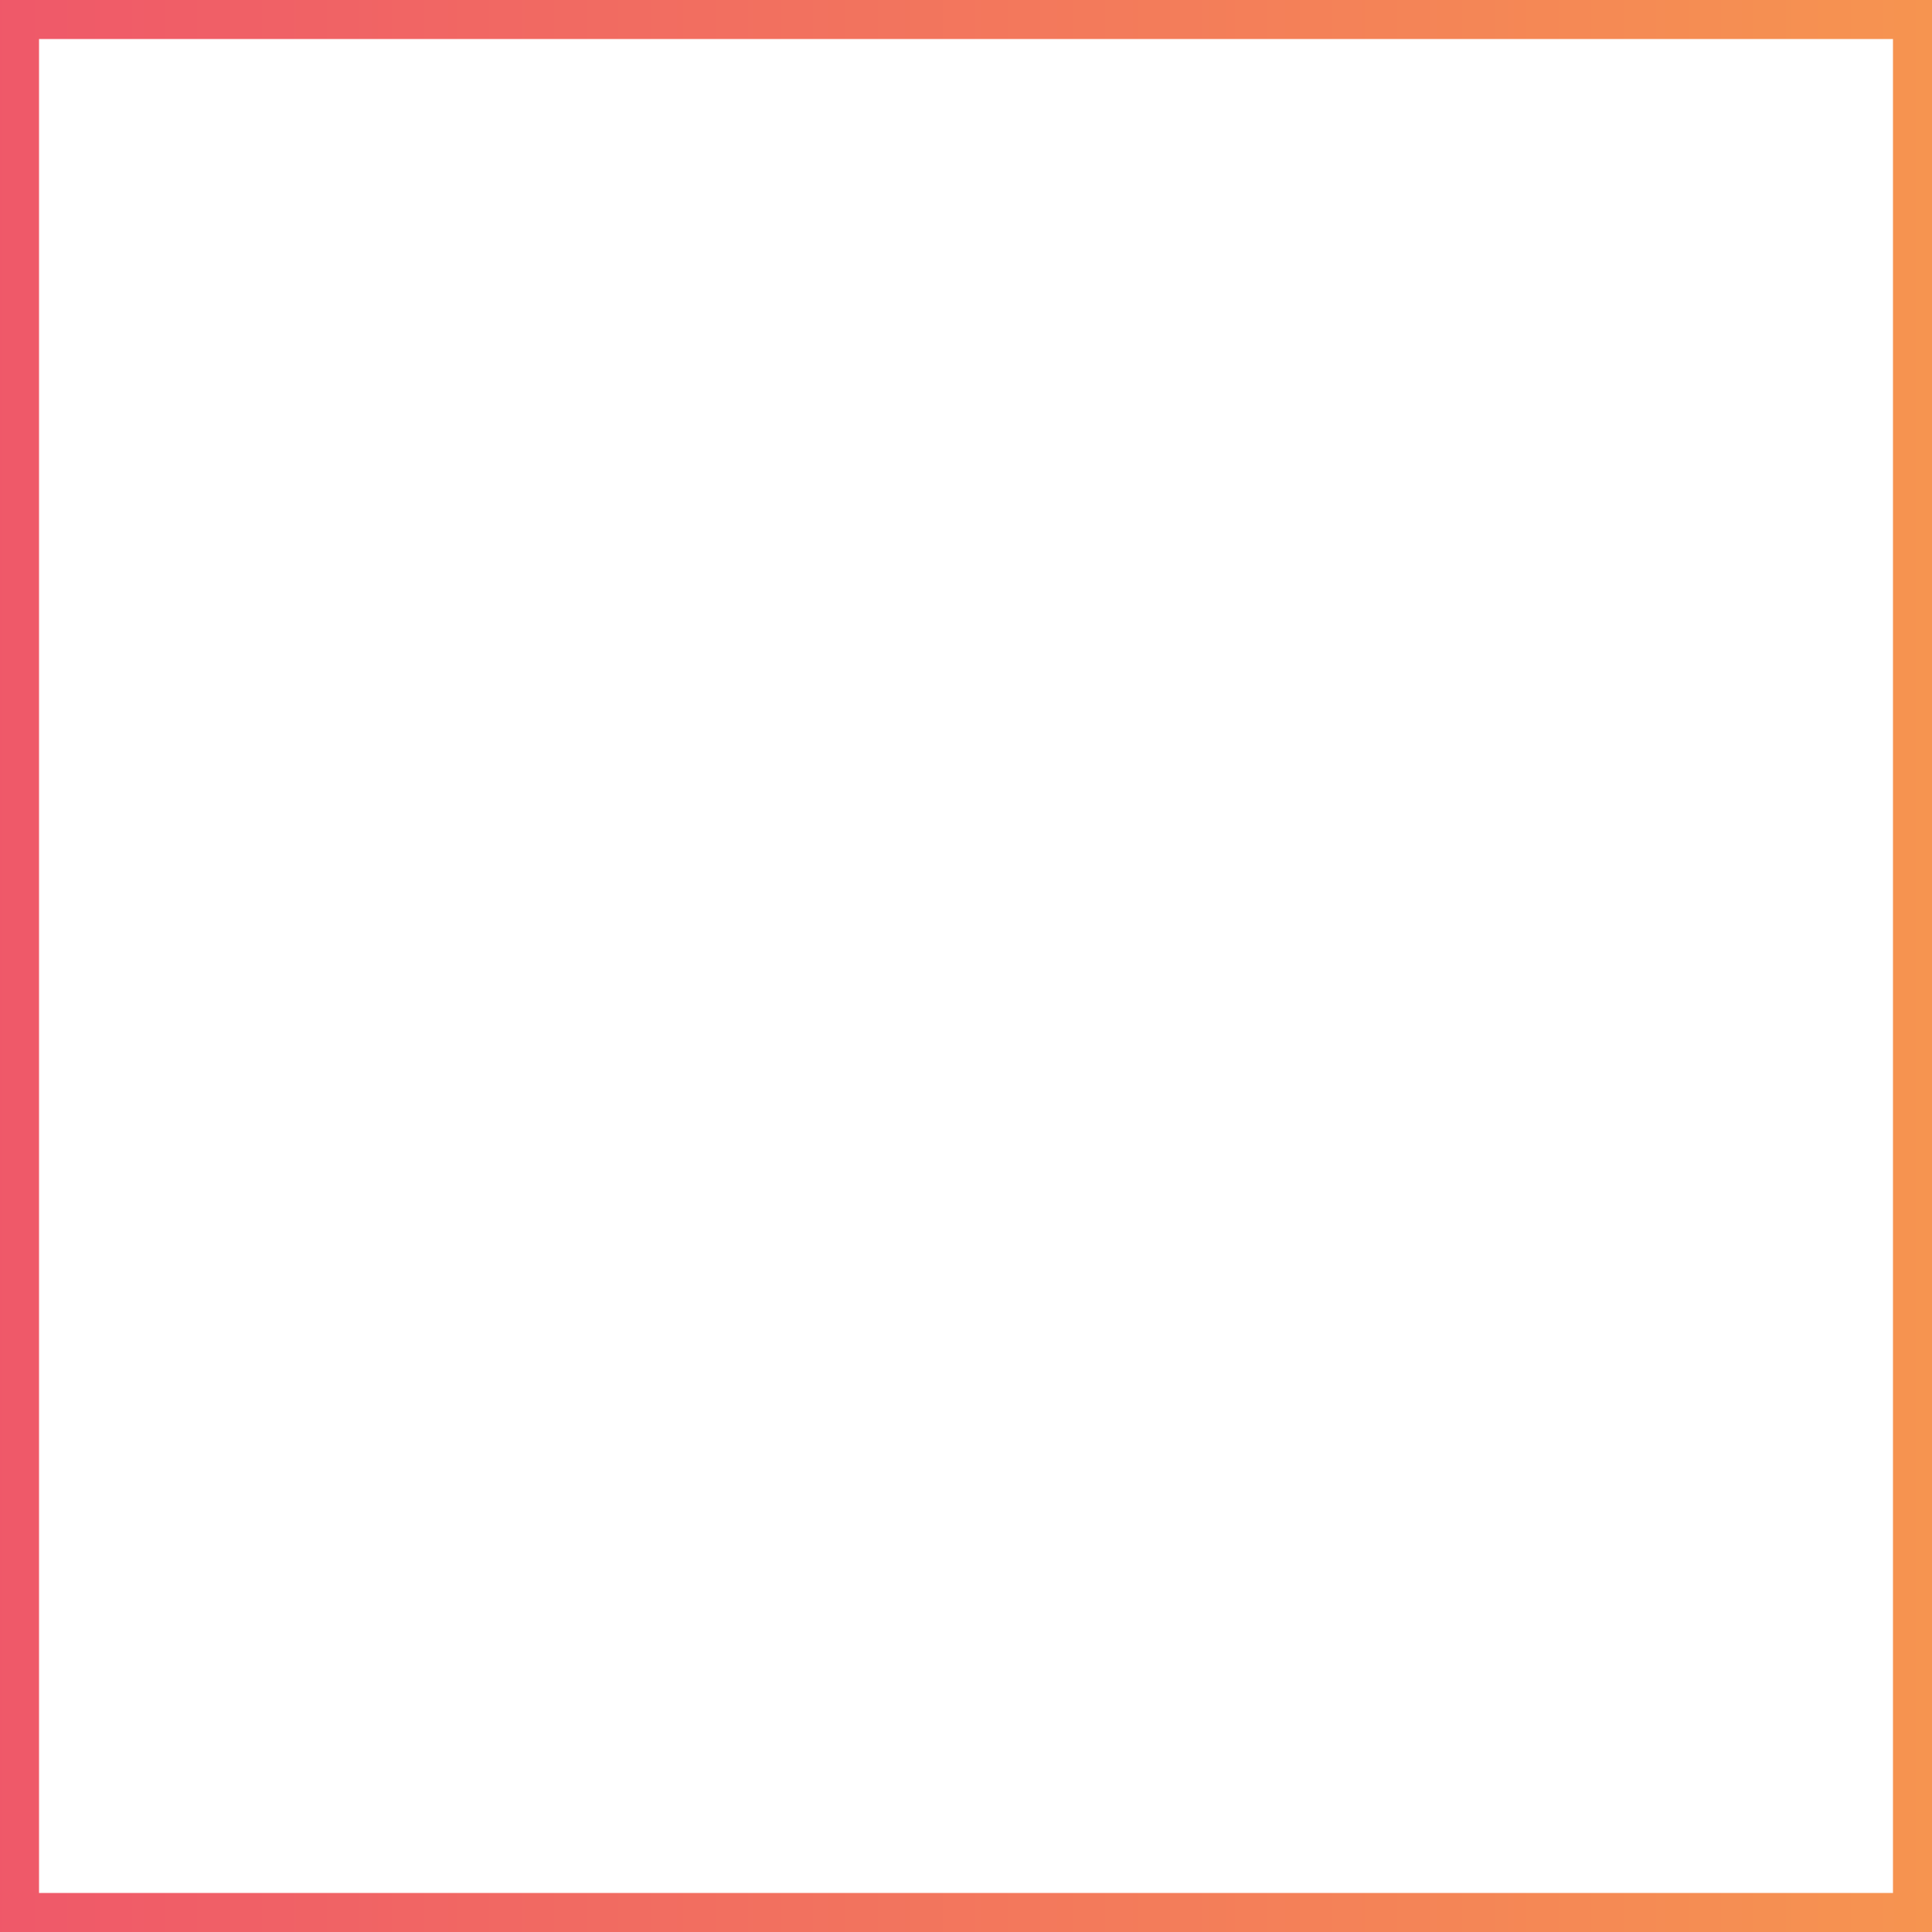 <svg width="396" height="396" viewBox="0 0 396 396" fill="none" xmlns="http://www.w3.org/2000/svg">
<rect x="4" y="4" width="388" height="388" stroke="url(#paint0_linear)" stroke-width="8"/>
<defs>
<linearGradient id="paint0_linear" x1="396" y1="198" x2="-9.474" y2="198" gradientUnits="userSpaceOnUse">
<stop stop-color="#F69450"/>
<stop offset="1" stop-color="#EF576A"/>
</linearGradient>
</defs>
</svg>

